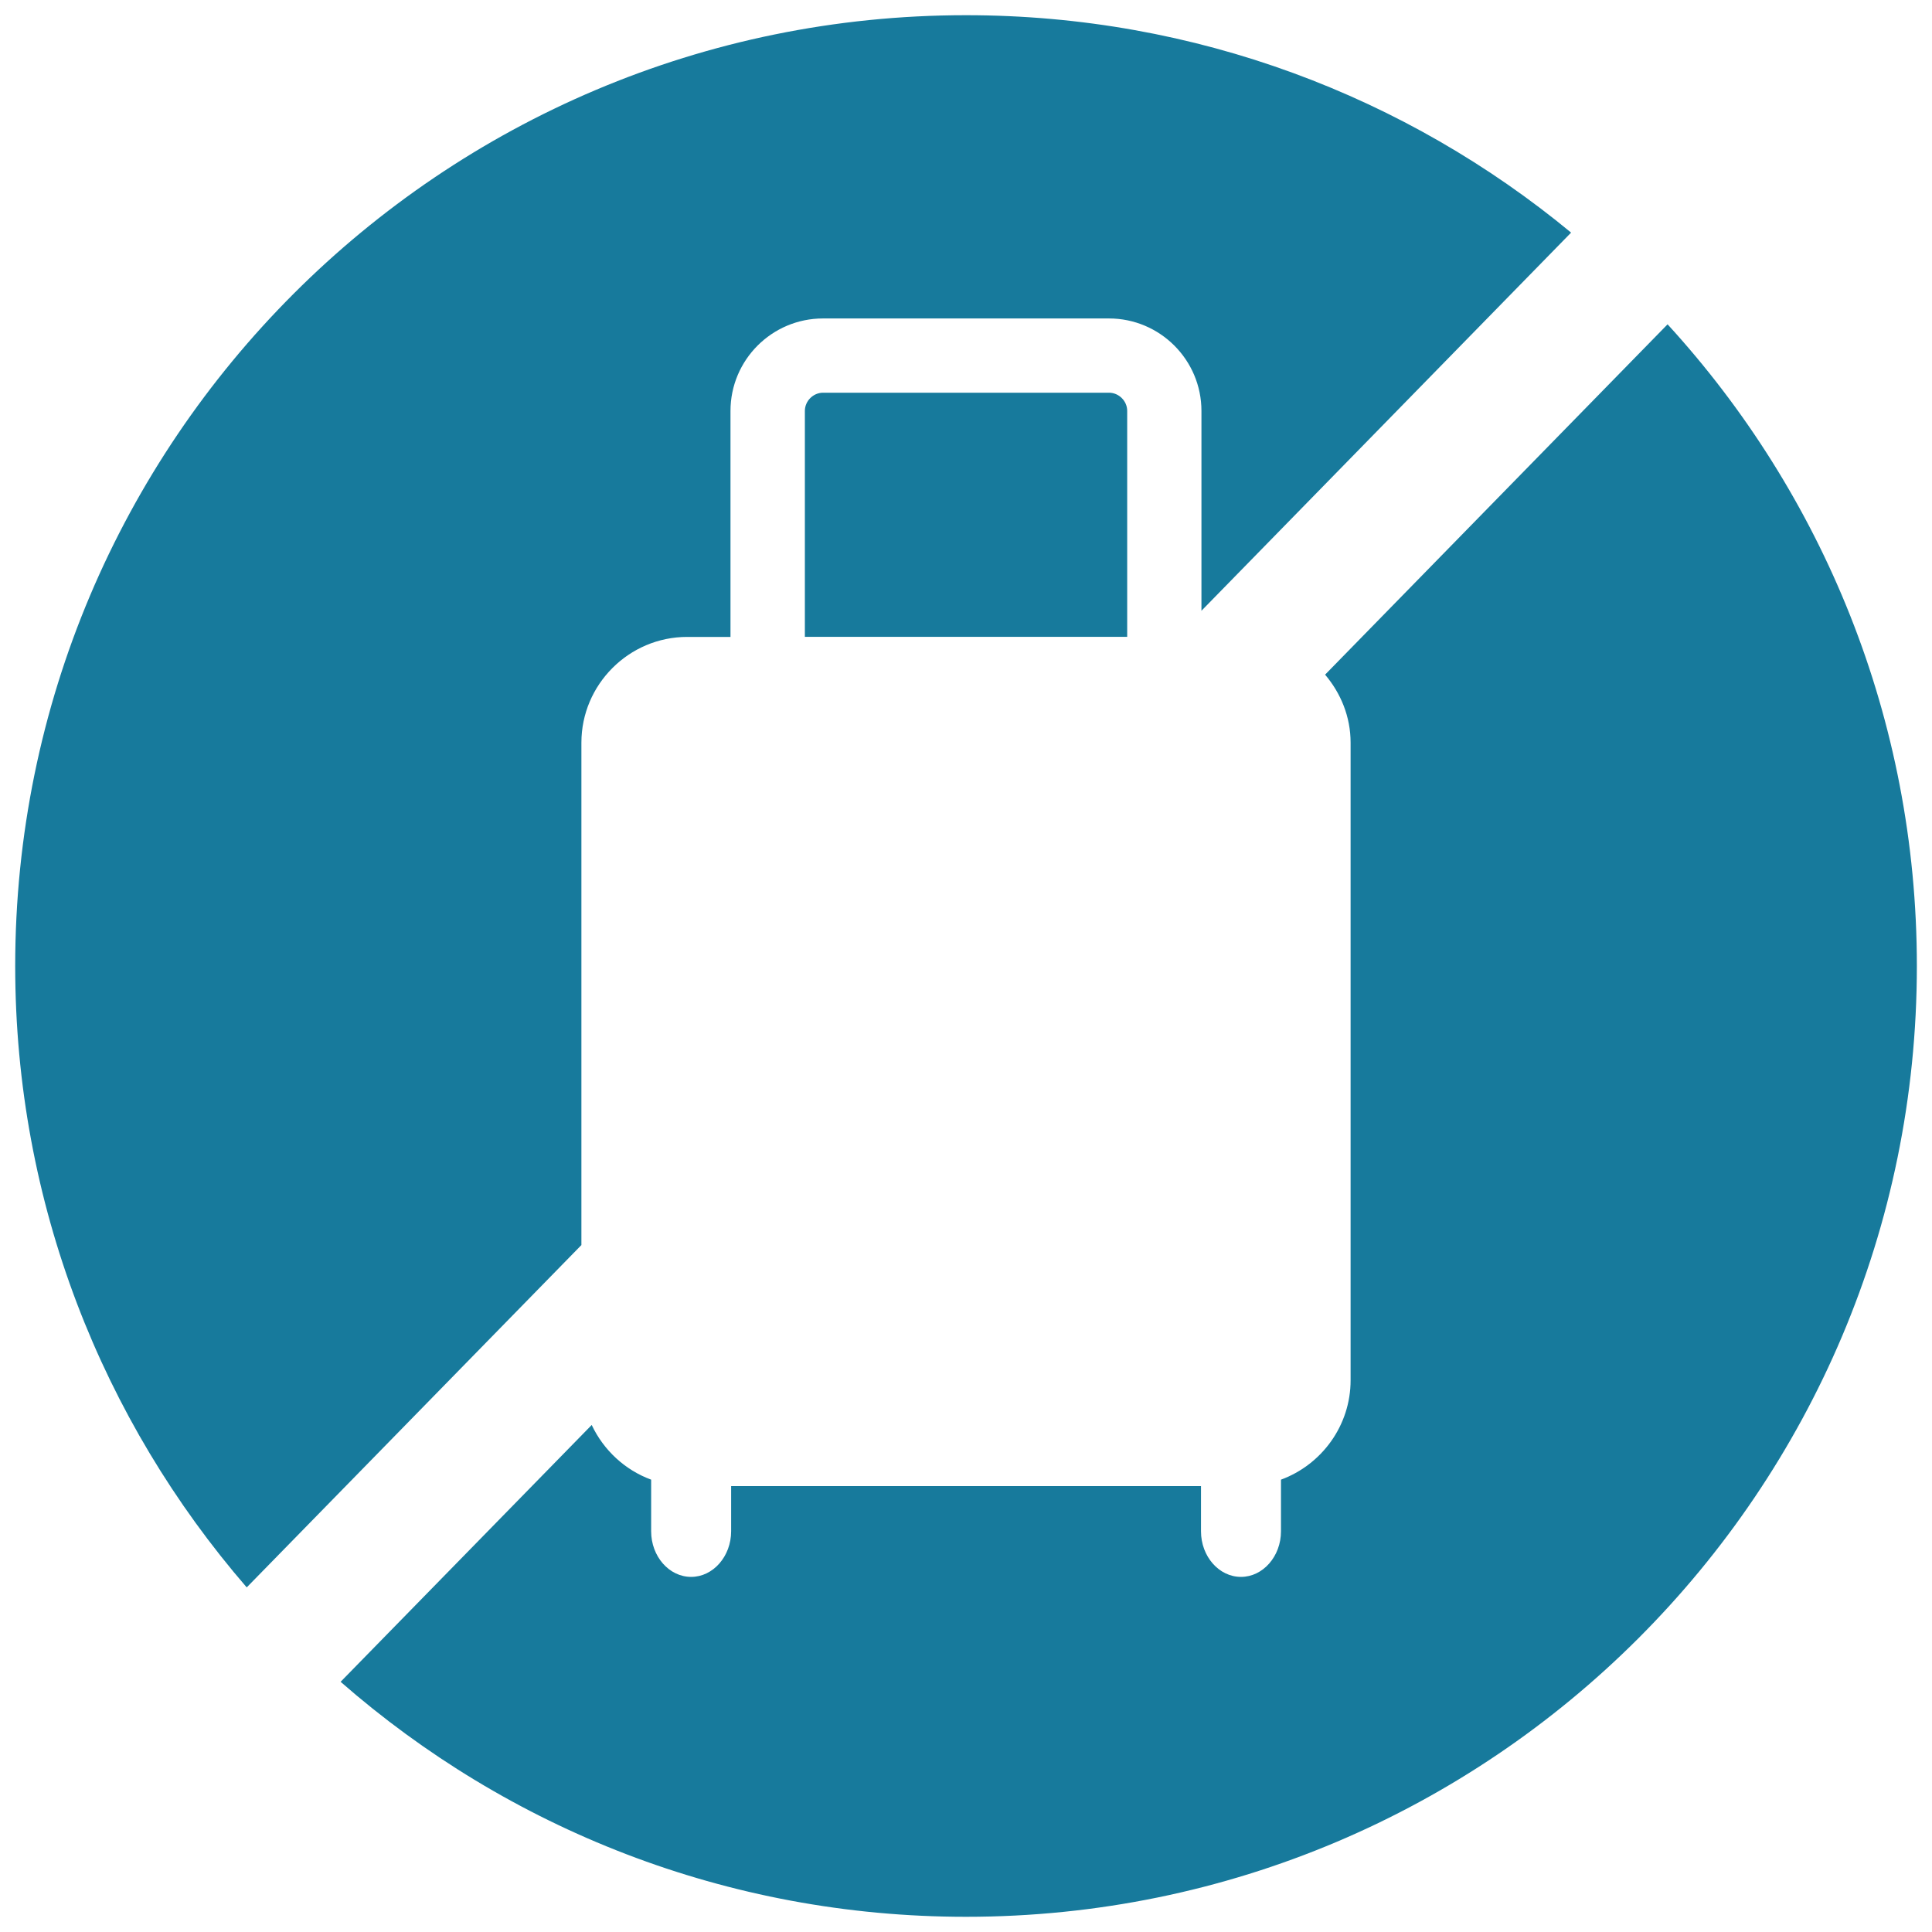 <?xml version="1.0" encoding="UTF-8"?>
<svg id="Vrstva_1" data-name="Vrstva 1" xmlns="http://www.w3.org/2000/svg" version="1.1" viewBox="0 0 30 30">
  <defs>
    <style>
      .cls-1 {
        fill: #177a9c;
        stroke-width: 0px;
      }
    </style>
  </defs>
  <path class="cls-1" d="M17.221,6.098h-4.441c-.153,0-.282.129-.282.282v3.509h5.005v-3.509c0-.153-.129-.282-.282-.282Z"/>
  <path class="cls-1" d="M9.028,19.332v-7.8c0-.903.739-1.642,1.642-1.642h.673v-3.509c0-.792.644-1.436,1.436-1.436h4.441c.792,0,1.436.644,1.436,1.436v3.103l5.74-5.872C21.843,1.503,18.57.236,15.0.236,6.846.236.236,6.846.236,15c0,3.69,1.357,7.061,3.595,9.649l5.198-5.317Z"/>
  <path class="cls-1" d="M25.894,5.036l-5.318,5.44c.243.287.396.652.396,1.056v9.901c0,.706-.452,1.312-1.081,1.543v.802c0,.389-.28.708-.621.708-.342,0-.621-.318-.621-.708v-.702h-7.296v.702c0,.389-.28.708-.621.708-.342,0-.621-.318-.621-.708v-.802c-.408-.15-.739-.459-.923-.849l-3.899,3.988c2.596,2.271,5.992,3.649,9.712,3.649,8.154,0,14.764-6.61,14.764-14.764,0-3.84-1.467-7.338-3.871-9.964Z"/>
</svg>